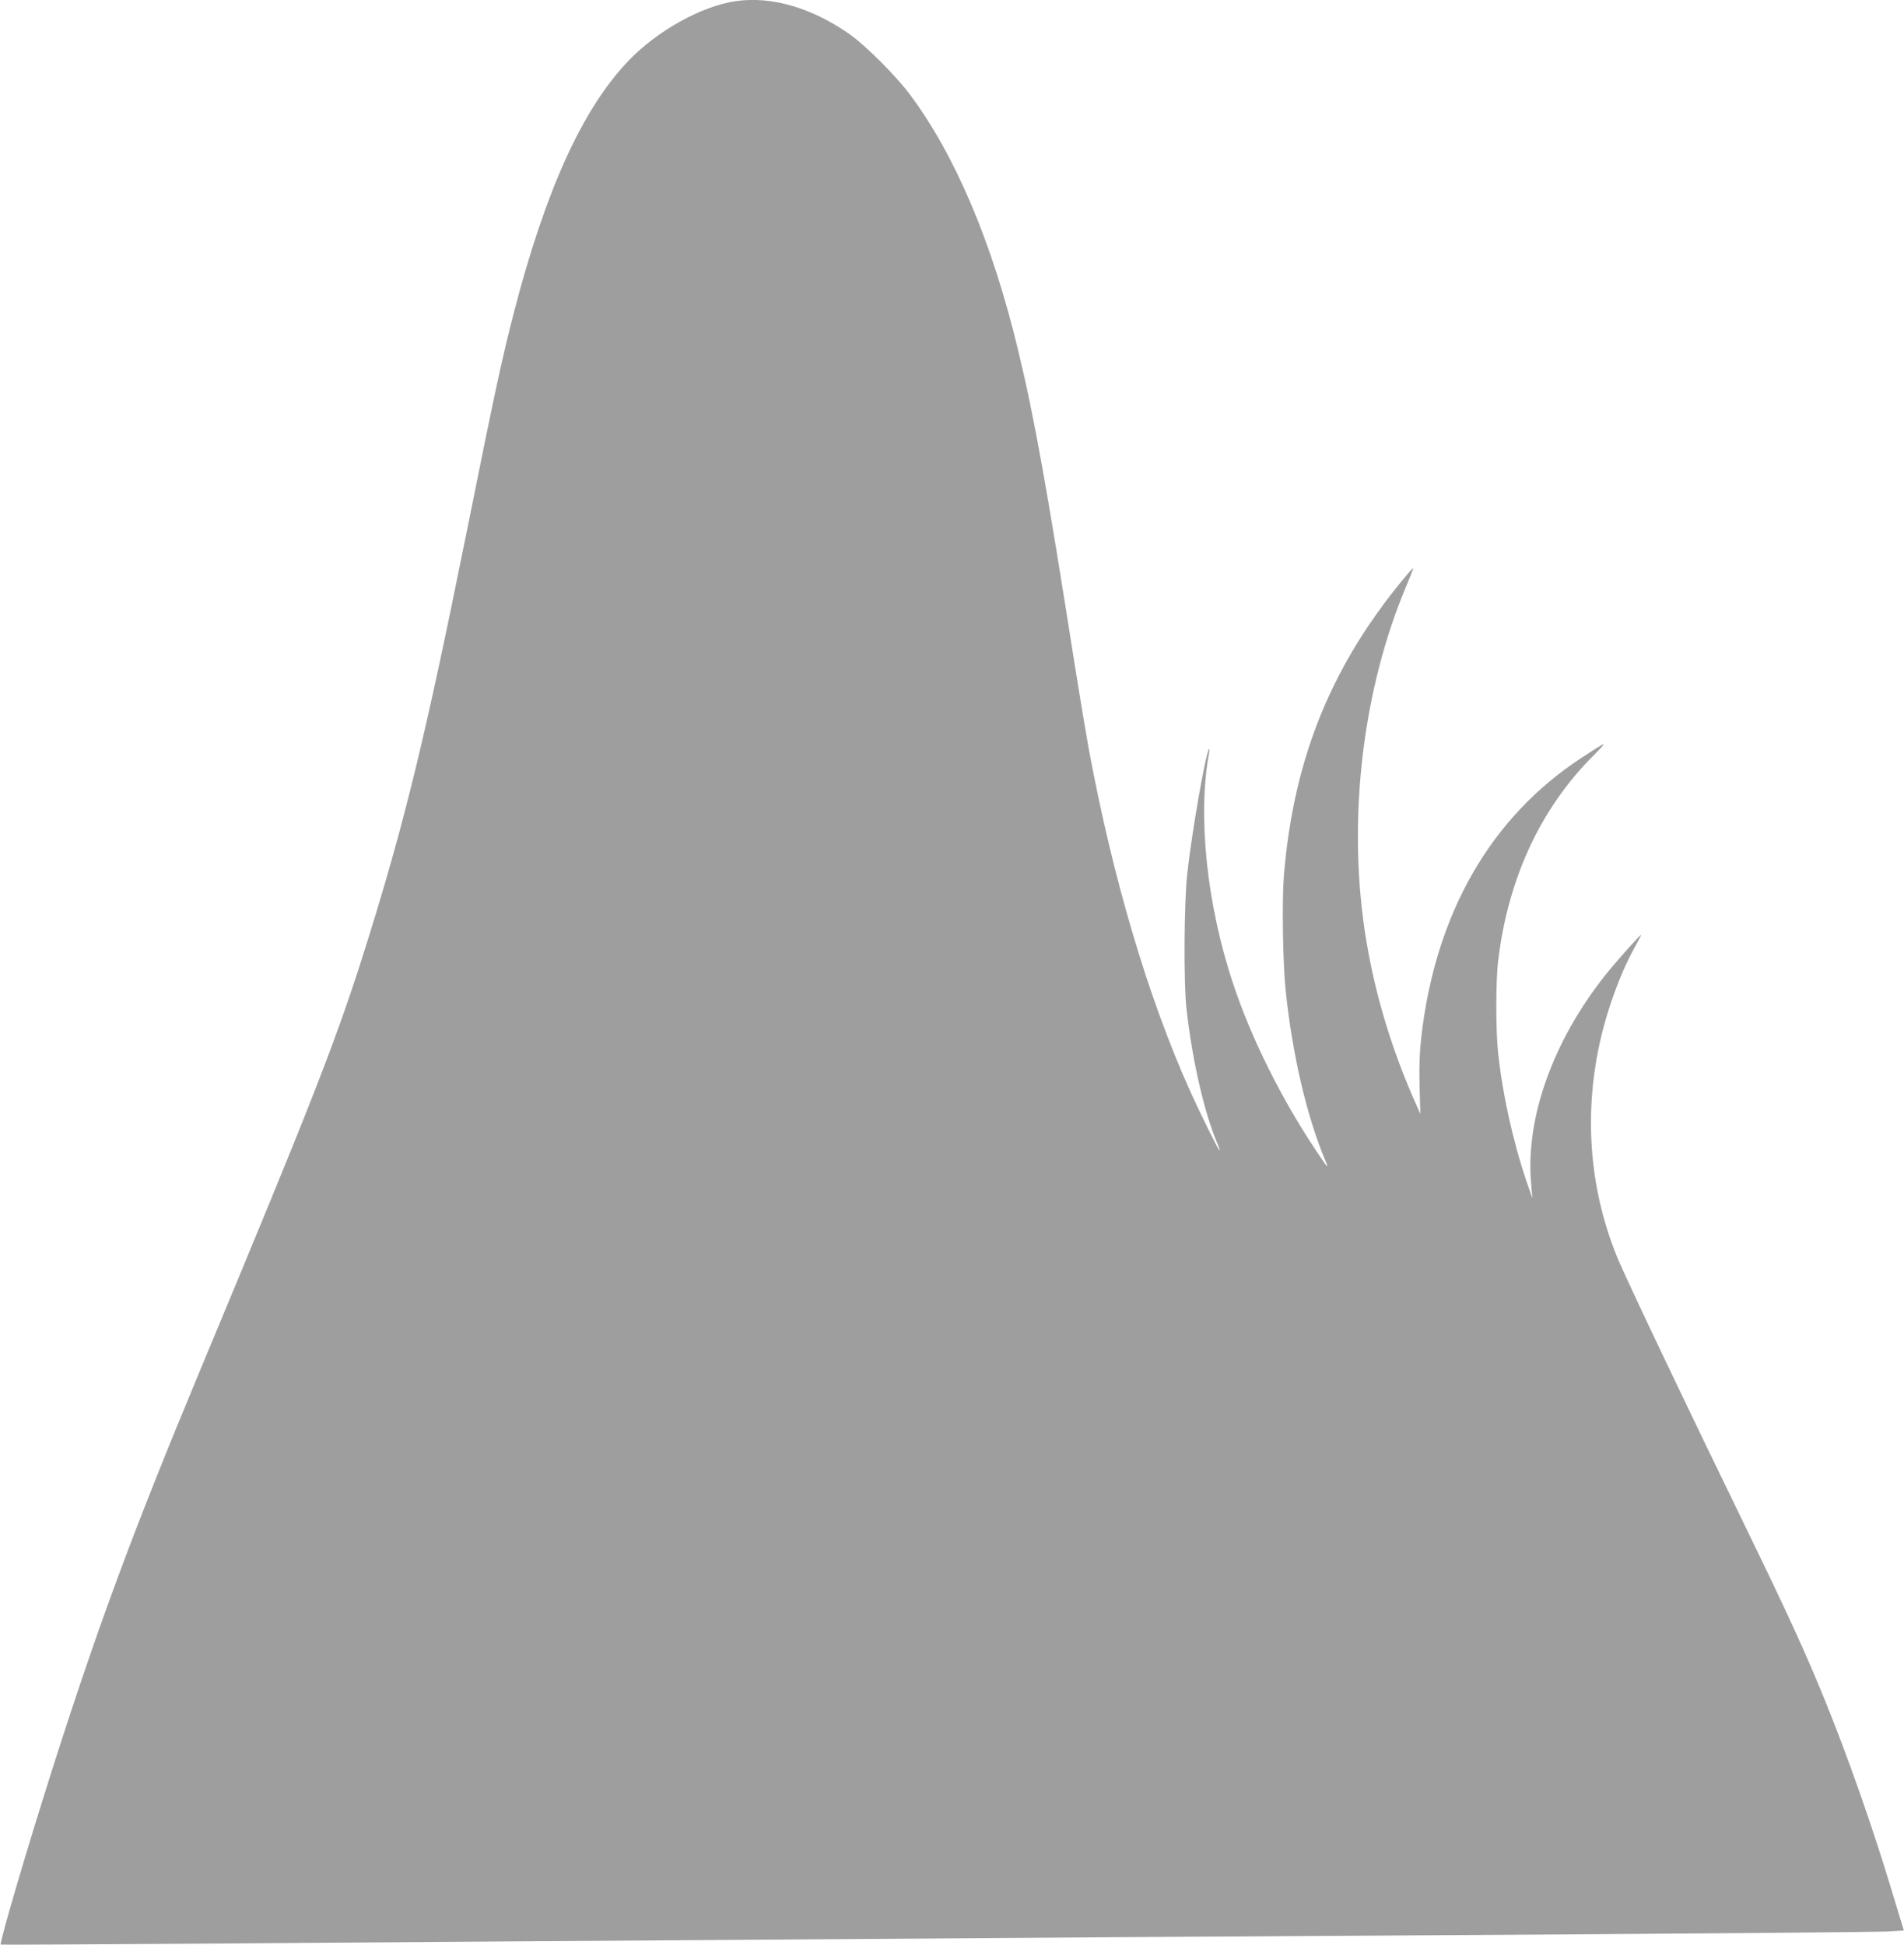 <?xml version="1.0" standalone="no"?>
<!DOCTYPE svg PUBLIC "-//W3C//DTD SVG 20010904//EN"
 "http://www.w3.org/TR/2001/REC-SVG-20010904/DTD/svg10.dtd">
<svg version="1.0" xmlns="http://www.w3.org/2000/svg"
 width="1253pt" height="1280pt" viewBox="0 0 1253 1280"
 preserveAspectRatio="xMidYMid meet">
<g transform="translate(0,1280) scale(0.1,-0.1)"
fill="#9e9e9e" stroke="none">
<path d="M4845 12793 c-227 -32 -522 -196 -713 -397 -301 -317 -542 -849 -751
-1656 -77 -299 -121 -500 -321 -1496 -257 -1273 -393 -1837 -629 -2596 -208
-671 -346 -1023 -1121 -2883 -432 -1038 -659 -1649 -955 -2575 -173 -541 -360
-1178 -350 -1188 1 -2 653 2 1446 7 794 6 2119 16 2944 21 825 6 2105 15 2845
20 740 5 2182 14 3205 20 1023 7 1910 15 1972 18 l112 7 -79 260 c-128 425
-290 885 -444 1264 -125 306 -238 554 -521 1136 -383 786 -787 1635 -840 1765
-218 529 -233 1123 -42 1685 48 141 99 260 152 355 25 45 45 84 45 87 0 8
-123 -129 -206 -228 -352 -428 -544 -930 -521 -1364 4 -60 9 -121 12 -135 2
-14 -16 36 -41 110 -88 261 -157 574 -185 840 -16 146 -16 475 0 605 64 539
277 1001 623 1348 104 105 102 105 -72 -9 -598 -390 -962 -1022 -1056 -1834
-12 -106 -15 -194 -12 -328 l5 -183 -19 43 c-183 404 -305 828 -358 1243 -93
727 8 1521 276 2167 30 72 54 133 54 137 -1 3 -12 -7 -26 -24 -505 -594 -761
-1216 -825 -2000 -13 -163 -7 -564 11 -745 43 -424 140 -842 265 -1135 22 -53
10 -39 -66 75 -230 346 -424 736 -543 1093 -175 523 -236 1112 -159 1522 3 17
3 28 0 25 -22 -21 -113 -543 -144 -820 -21 -194 -24 -718 -5 -890 39 -343 118
-688 206 -892 9 -21 14 -38 11 -38 -7 0 -127 242 -199 403 -273 610 -502 1385
-660 2232 -19 105 -60 350 -91 545 -186 1184 -267 1638 -375 2085 -170 709
-414 1284 -712 1683 -91 122 -288 319 -393 394 -248 175 -514 254 -750 221z"/>
</g>
</svg>
